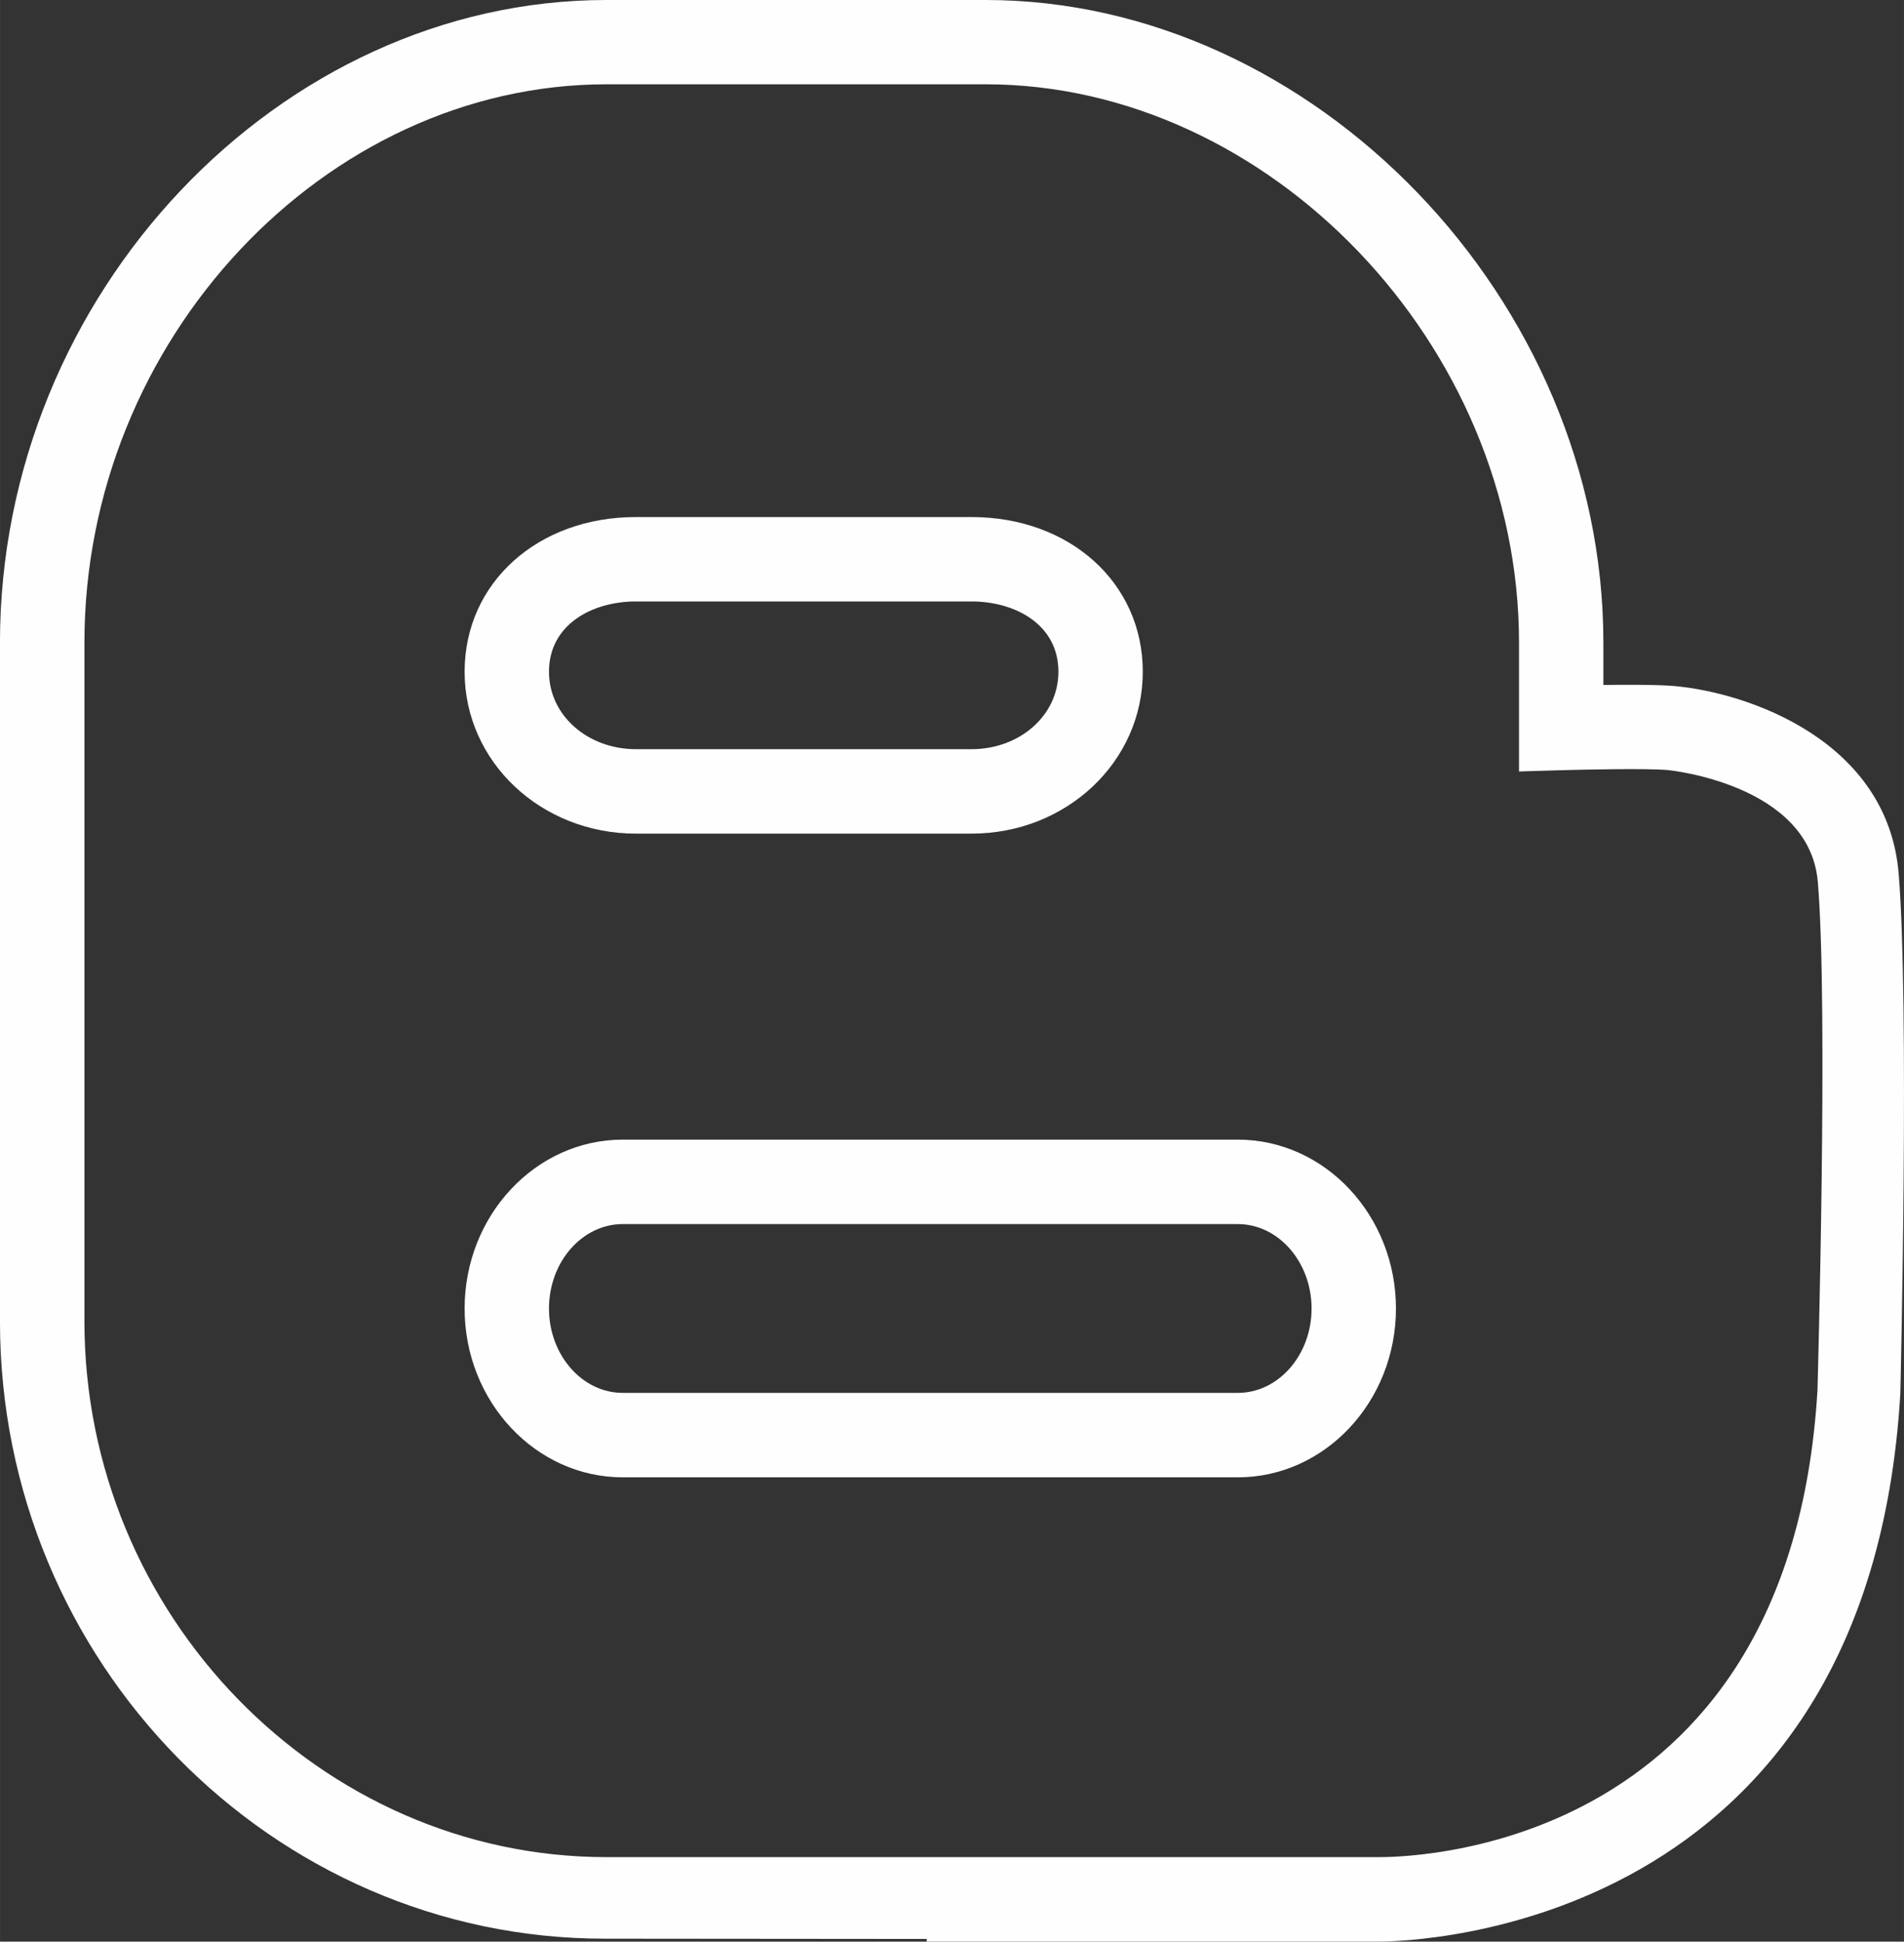 <?xml version="1.0" encoding="UTF-8"?>
<!DOCTYPE svg PUBLIC "-//W3C//DTD SVG 1.1//EN" "http://www.w3.org/Graphics/SVG/1.1/DTD/svg11.dtd">
<!-- Creator: CorelDRAW 2017 -->
<svg xmlns="http://www.w3.org/2000/svg" xml:space="preserve" width="159.466mm" height="162.56mm" version="1.1" style="shape-rendering:geometricPrecision; text-rendering:geometricPrecision; image-rendering:optimizeQuality; fill-rule:evenodd; clip-rule:evenodd"
viewBox="0 0 40936 41731"
 xmlns:xlink="http://www.w3.org/1999/xlink">
 <rect x="0" y="0" width="40936" height="41731" fill="#333333" stroke="none"/>
 <defs>
  <style type="text/css">
   <![CDATA[
    .fil0 {fill:#FEFEFE}
   ]]>
  </style>
 </defs>
 <g id="Layer_x0020_1">
  <g id="_1640674988400">
   <g>
    <g>
     <path class="fil0" d="M40823 18793l0 0c-227,-2879 -3245,-3907 -4823,-4048 -349,-31 -1074,-30 -1527,-23l0 -909c0,-7368 -6228,-13813 -13280,-13813l-8155 0c-7026,0 -13039,6315 -13039,13813l0 14587c0,7316 5853,13268 13001,13268l6924 6 1 56 9672 0c4,0 19,0 44,0 755,0 10530,-245 11216,-11769 9,-341 193,-8395 -34,-11168zm-1747 11088c-602,10112 -9074,10034 -9453,10034l-7117 0 -14 0 -9453 0c-6147,0 -11224,-5200 -11224,-11516l0 -14588c0,-6514 5181,-11999 11224,-11999l8155 0c6085,0 11465,5597 11465,11999l0 2770 913 -27c487,-14 1840,-43 2288,-3 30,3 3043,302 3223,2401 228,2671 -6,10875 -7,10929z"/>
    </g>
   </g>
   <g>
    <g>
     <path class="fil0" d="M20889 11113l-7219 0c-2099,0 -3681,1404 -3681,3325 0,1943 1651,3479 3681,3479l7219 0c2030,0 3681,-1535 3681,-3479 0,-1922 -1582,-3325 -3681,-3325zm0 4989l-7219 0c-1029,0 -1867,-722 -1867,-1664 0,-1022 939,-1511 1867,-1511l7219 0c928,0 1867,489 1867,1511 0,943 -837,1664 -1867,1664z"/>
    </g>
   </g>
   <g>
    <g>
     <path class="fil0" d="M26613 24494l-13224 0c-1875,0 -3400,1631 -3400,3630 0,1998 1526,3628 3400,3628l13224 0c1875,0 3400,-1630 3400,-3628 0,-1999 -1526,-3630 -3400,-3630zm0 5443l-13224 0c-874,0 -1586,-816 -1586,-1813 0,-998 711,-1815 1586,-1815l13224 0c874,0 1586,817 1586,1815 0,998 -711,1813 -1586,1813z"/>
    </g>
   </g>
   <g>
   </g>
   <g>
   </g>
   <g>
   </g>
   <g>
   </g>
   <g>
   </g>
   <g>
   </g>
   <g>
   </g>
   <g>
   </g>
   <g>
   </g>
   <g>
   </g>
   <g>
   </g>
   <g>
   </g>
   <g>
   </g>
   <g>
   </g>
   <g>
   </g>
  </g>
 </g>
</svg>
